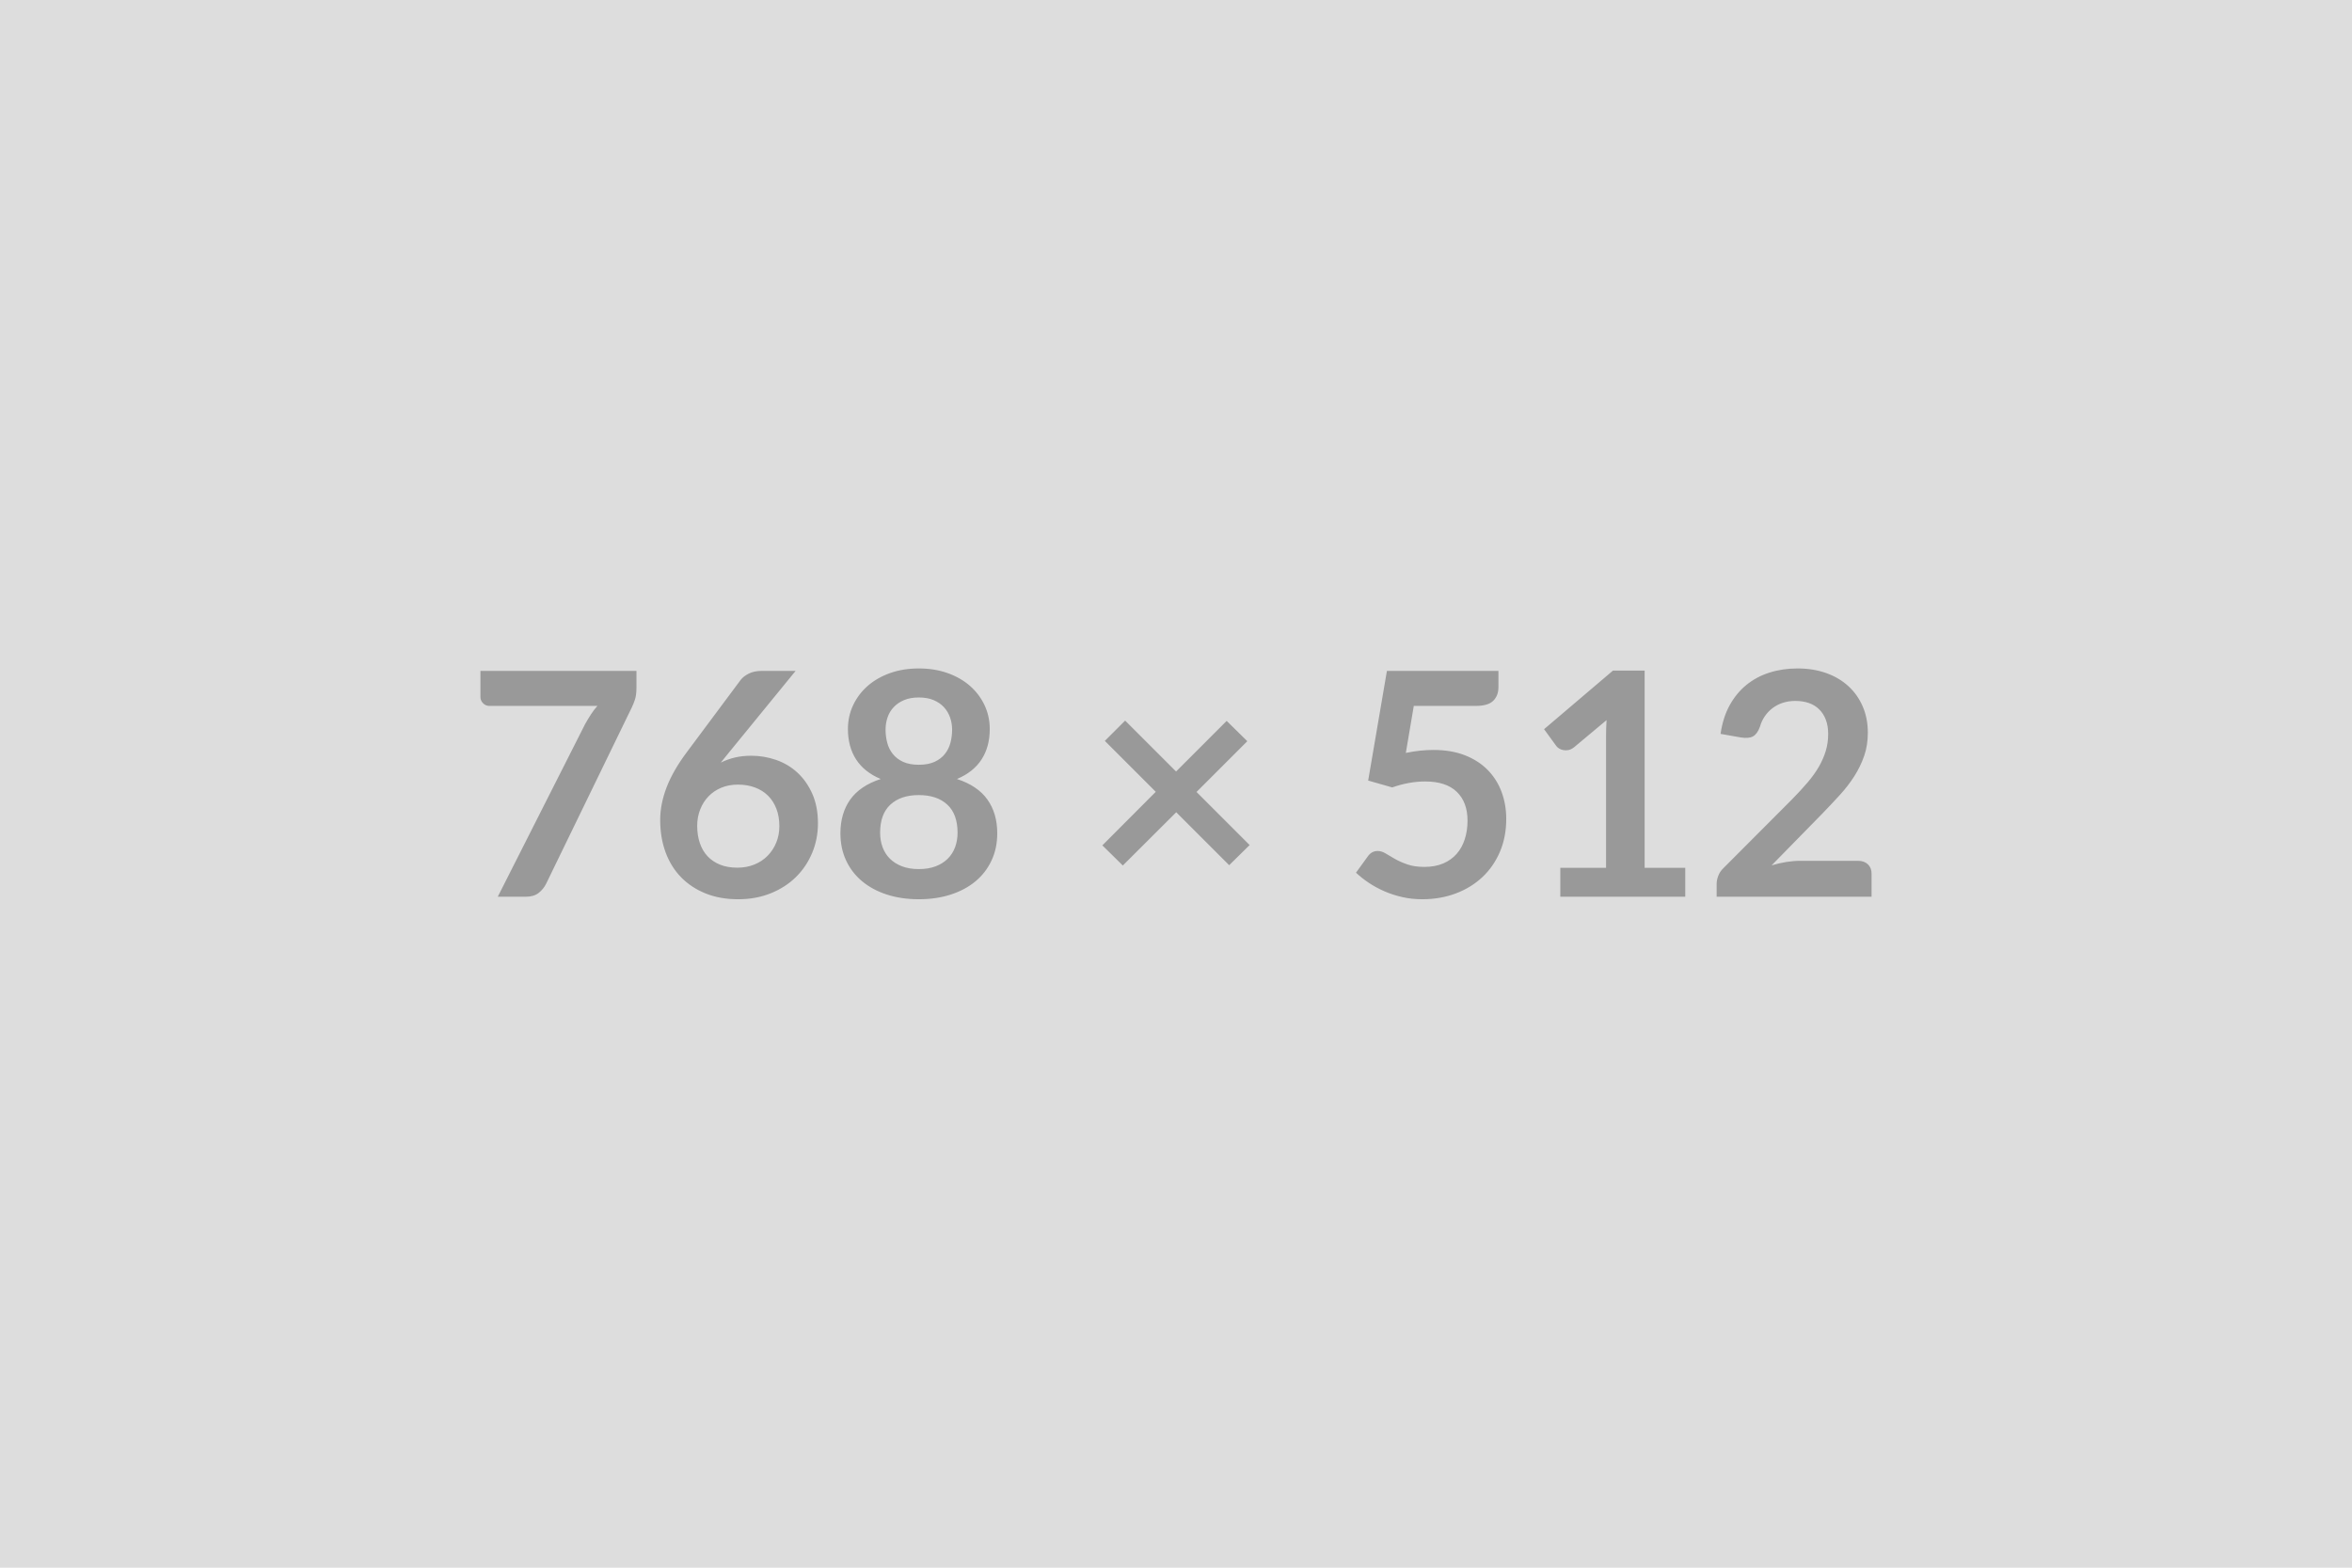 <svg xmlns="http://www.w3.org/2000/svg" width="768" height="512" viewBox="0 0 768 512"><rect width="100%" height="100%" fill="#DDDDDD"/><path fill="#999999" d="M156.875 219.12h50.95v5.46q0 2.45-.51 3.95-.51 1.51-1.02 2.53l-27.95 57.53q-.87 1.78-2.45 3.03-1.58 1.25-4.23 1.25h-9.13l28.51-56.36q.97-1.73 1.91-3.18.94-1.46 2.12-2.78h-35.3q-1.17 0-2.04-.87-.86-.87-.86-2.04v-8.52Zm102.91 0-21.87 26.78-2.55 3.16q2.14-1.07 4.61-1.66 2.47-.58 5.33-.58 4.18 0 8.14 1.37 3.95 1.38 6.96 4.16 3.01 2.78 4.84 6.91 1.84 4.13 1.84 9.64 0 5.15-1.89 9.66-1.89 4.52-5.3 7.88-3.42 3.37-8.24 5.31-4.82 1.94-10.63 1.94-5.92 0-10.61-1.89-4.69-1.89-8.01-5.28-3.31-3.39-5.07-8.16-1.76-4.77-1.76-10.58 0-5.2 2.11-10.69 2.12-5.48 6.56-11.4l17.59-23.61q.92-1.22 2.68-2.09 1.76-.87 4.05-.87h11.22Zm-19.02 64.26q3.01 0 5.54-1.02 2.52-1.02 4.33-2.85 1.81-1.84 2.83-4.31 1.02-2.48 1.02-5.38 0-3.16-.97-5.69-.97-2.52-2.75-4.28-1.79-1.76-4.29-2.68-2.5-.92-5.5-.92-3.01 0-5.46 1.02t-4.18 2.83q-1.74 1.81-2.71 4.29-.97 2.47-.97 5.33 0 3.06.85 5.58.84 2.52 2.5 4.31 1.65 1.78 4.1 2.78 2.45.99 5.66.99Zm59.26.46q3.11 0 5.46-.89t3.95-2.47q1.61-1.58 2.43-3.78.81-2.19.81-4.74 0-6.07-3.36-9.18-3.37-3.11-9.29-3.11-5.91 0-9.28 3.11-3.36 3.11-3.36 9.18 0 2.55.81 4.74.82 2.2 2.42 3.78 1.61 1.58 3.96 2.47 2.34.89 5.45.89Zm0-56.05q-2.8 0-4.84.87t-3.39 2.32q-1.35 1.45-1.99 3.34-.64 1.89-.64 3.98 0 2.19.54 4.26.53 2.06 1.81 3.67 1.27 1.61 3.36 2.58 2.09.96 5.15.96 3.06 0 5.15-.96 2.1-.97 3.37-2.58 1.28-1.61 1.81-3.67.54-2.07.54-4.26 0-2.09-.67-3.98-.66-1.89-1.99-3.34-1.32-1.45-3.36-2.32-2.04-.87-4.85-.87Zm12.45 26.63q6.73 2.19 9.94 6.7 3.22 4.52 3.22 11.04 0 4.9-1.87 8.88-1.86 3.98-5.22 6.78-3.37 2.81-8.09 4.34-4.71 1.53-10.43 1.53-5.71 0-10.43-1.53-4.71-1.53-8.08-4.34-3.37-2.8-5.23-6.78-1.86-3.98-1.86-8.88 0-6.52 3.21-11.04 3.22-4.51 9.95-6.7-5.36-2.25-8.03-6.38-2.68-4.13-2.68-9.94 0-4.19 1.71-7.81 1.71-3.62 4.77-6.3 3.06-2.67 7.32-4.18 4.25-1.5 9.35-1.5t9.36 1.5q4.26 1.51 7.32 4.18 3.06 2.68 4.77 6.3 1.71 3.62 1.71 7.81 0 5.81-2.68 9.94t-8.03 6.38Zm95.57 21.57-6.68 6.58-17.29-17.29-17.44 17.39-6.68-6.58 17.44-17.49-16.63-16.63 6.63-6.63 16.63 16.63 16.52-16.53 6.74 6.63-16.58 16.58 17.34 17.34Zm53.6-45.44-2.6 15.35q2.45-.51 4.69-.74 2.25-.23 4.34-.23 5.81 0 10.25 1.73 4.44 1.74 7.45 4.8 3 3.06 4.53 7.16 1.53 4.11 1.53 8.85 0 5.87-2.06 10.71-2.07 4.85-5.74 8.29-3.67 3.44-8.69 5.33-5.03 1.89-10.94 1.89-3.47 0-6.58-.72-3.11-.71-5.84-1.91t-5.05-2.75q-2.32-1.56-4.16-3.29l3.88-5.36q1.22-1.73 3.21-1.73 1.28 0 2.6.81 1.33.82 3.04 1.79 1.71.97 4.03 1.78 2.32.82 5.58.82 3.47 0 6.12-1.12 2.65-1.13 4.41-3.14 1.76-2.01 2.65-4.79.9-2.78.9-6.05 0-6.02-3.5-9.41-3.49-3.39-10.32-3.39-5.26 0-10.77 1.94l-7.85-2.24 6.12-35.81h36.41v5.36q0 2.7-1.68 4.38-1.68 1.69-5.71 1.69h-20.25Zm75.38 52.88h13.26v9.44h-40.8v-9.44h14.94v-42.99q0-2.55.16-5.25l-10.61 8.87q-.92.72-1.81.9-.89.17-1.68.02-.8-.15-1.41-.53-.61-.39-.92-.85l-3.97-5.45 22.49-19.13h10.35v64.41Zm50.75-2.29h18.92q2.04 0 3.24 1.15 1.19 1.14 1.19 3.03v7.55h-50.59v-4.18q0-1.28.54-2.68.53-1.4 1.71-2.52l22.38-22.44q2.81-2.86 5.03-5.46t3.7-5.15q1.47-2.55 2.27-5.18.79-2.63.79-5.53 0-2.65-.77-4.67-.76-2.01-2.17-3.39-1.4-1.38-3.36-2.07-1.97-.68-4.41-.68-2.25 0-4.16.63-1.91.64-3.39 1.79-1.48 1.15-2.5 2.68-1.02 1.53-1.53 3.36-.87 2.35-2.25 3.11-1.37.77-3.97.36l-6.63-1.17q.76-5.31 2.95-9.31 2.2-4 5.49-6.68 3.29-2.68 7.55-4.03 4.25-1.35 9.15-1.35 5.1 0 9.33 1.5 4.24 1.51 7.24 4.26 3.01 2.75 4.7 6.63 1.68 3.88 1.68 8.62 0 4.08-1.2 7.55-1.2 3.47-3.21 6.63-2.02 3.16-4.72 6.12-2.7 2.96-5.66 6.02l-16.63 16.98q2.4-.72 4.77-1.1 2.37-.38 4.52-.38Z"/></svg>